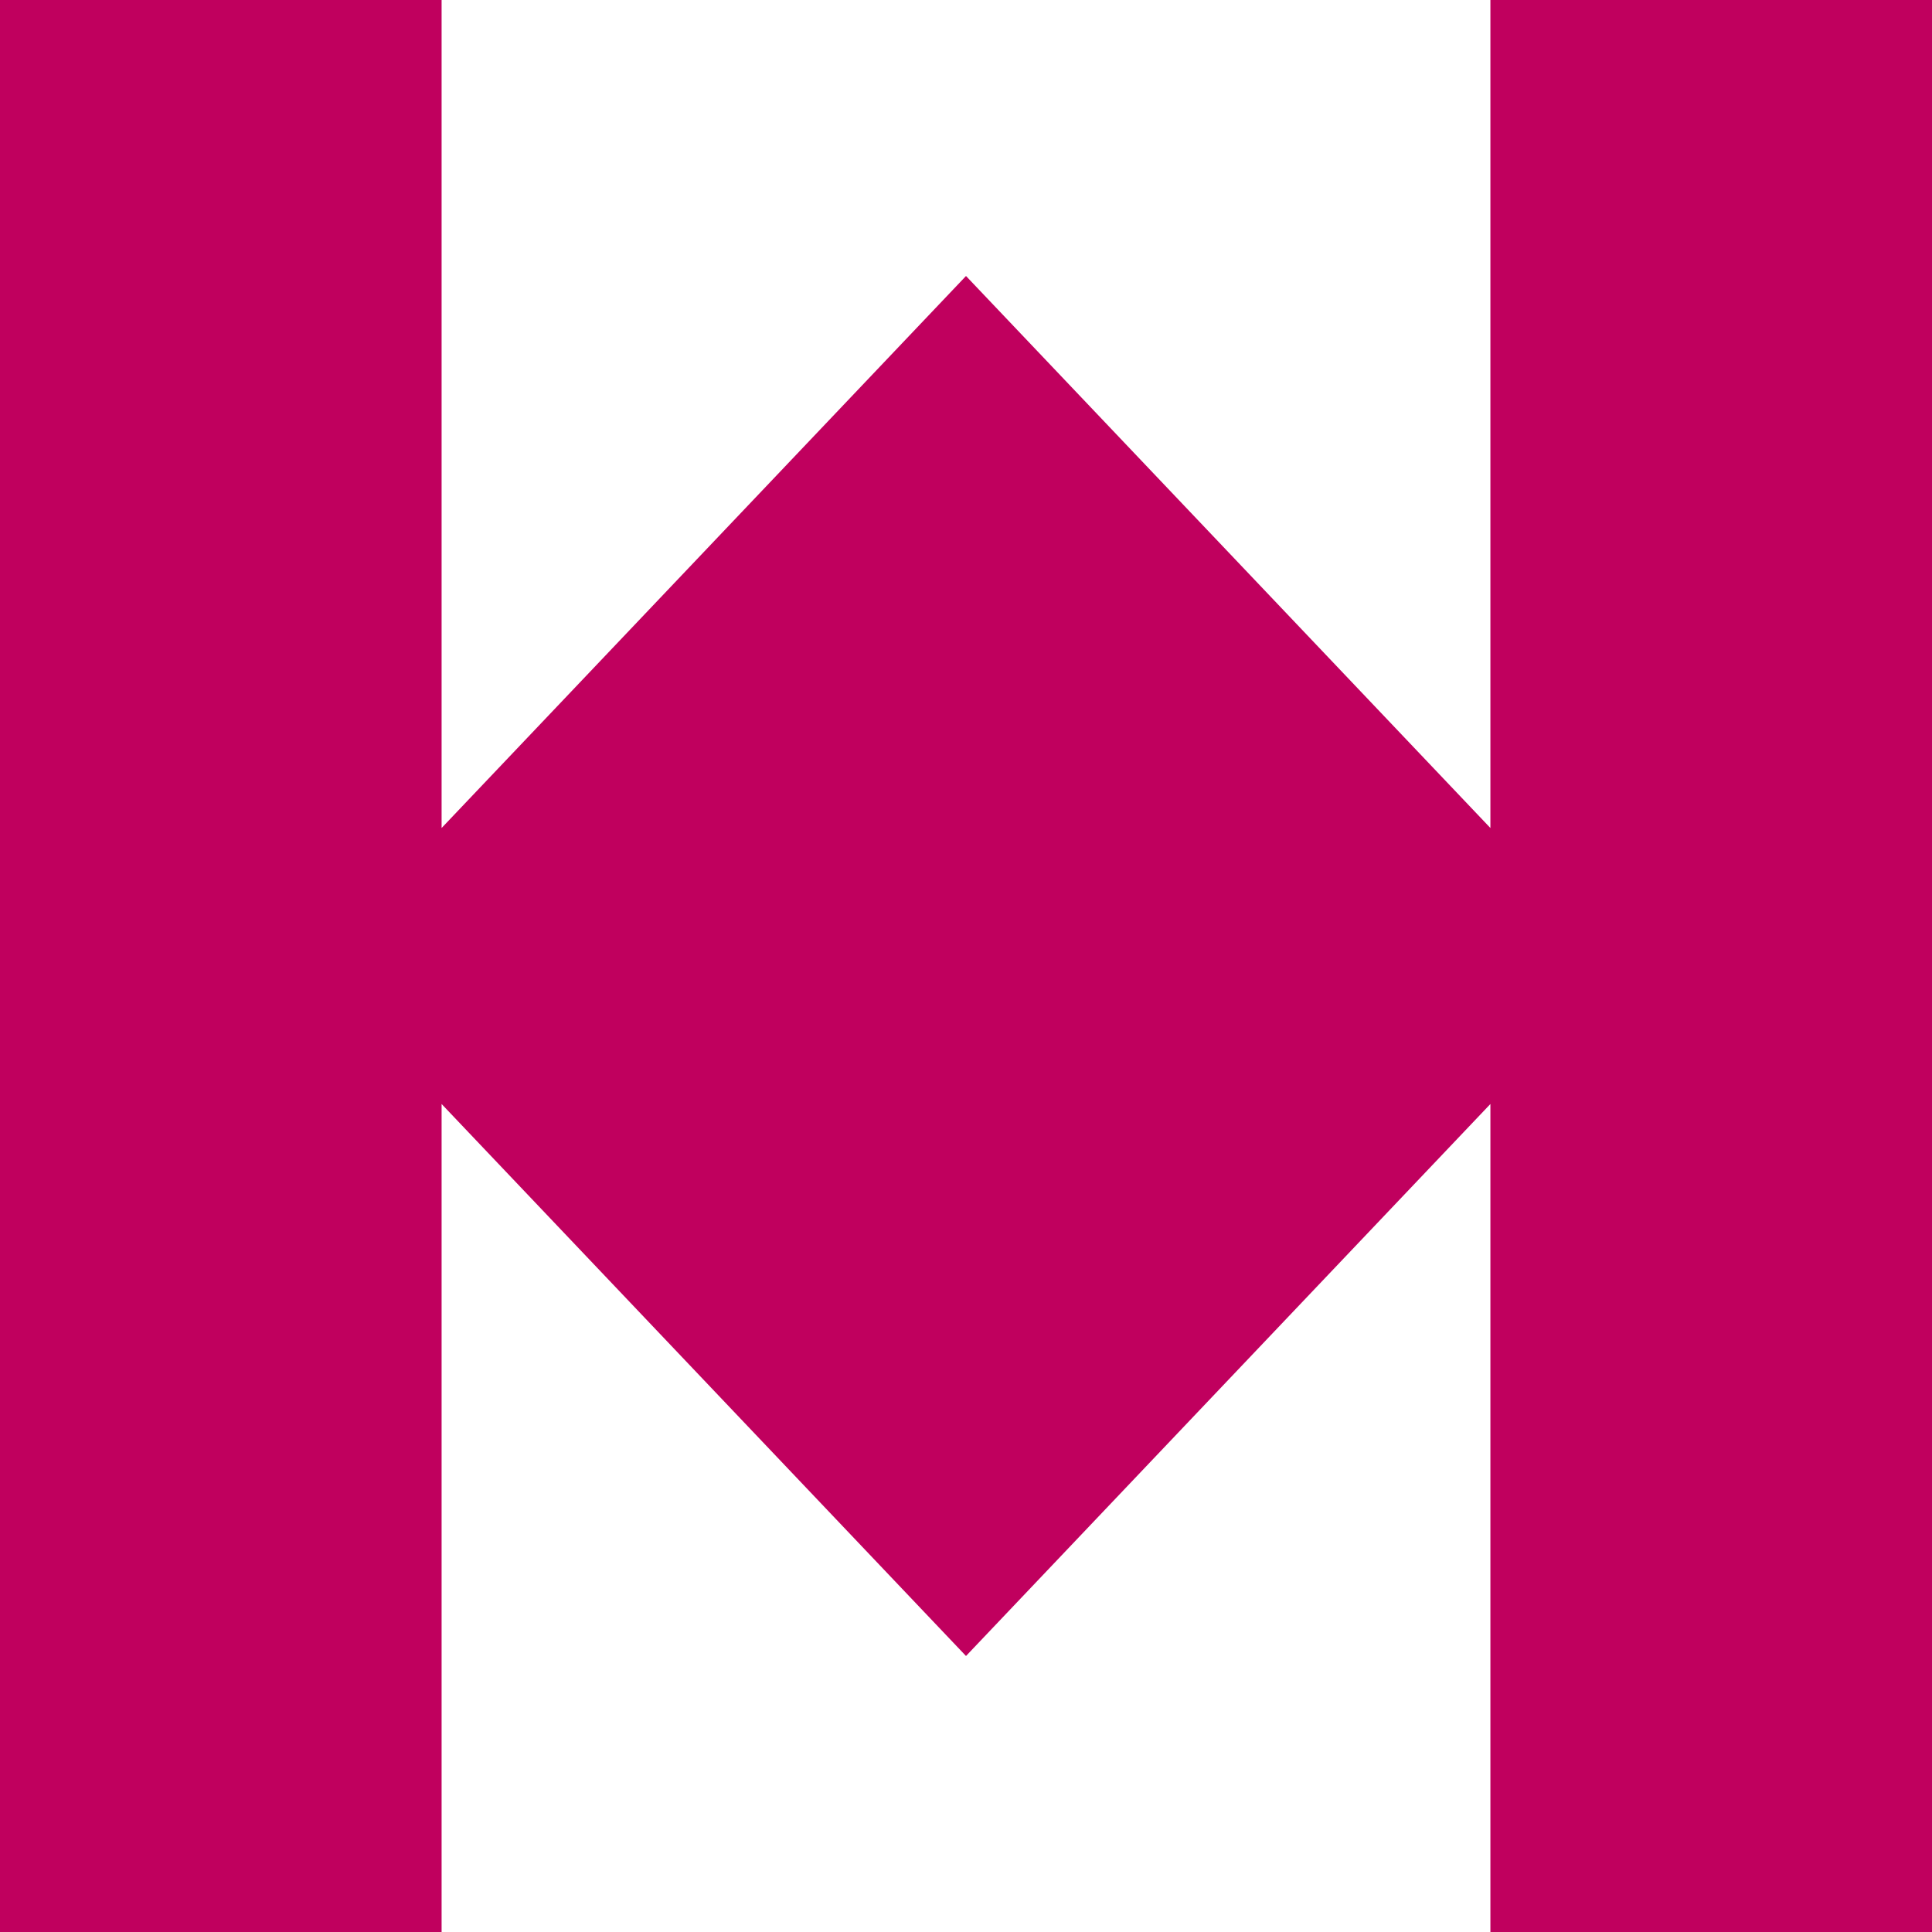 <svg width="35" height="35" viewBox="0 0 35 35" xmlns="http://www.w3.org/2000/svg">
  <g>
    <path d="M0 35 V0 H8 V15 L17.5 5 L27 15 V0 H35 V35 H27 V20 L17.5 30 L8 20 V35 H0Z" fill="#c0005e"/>
  </g>
</svg> 